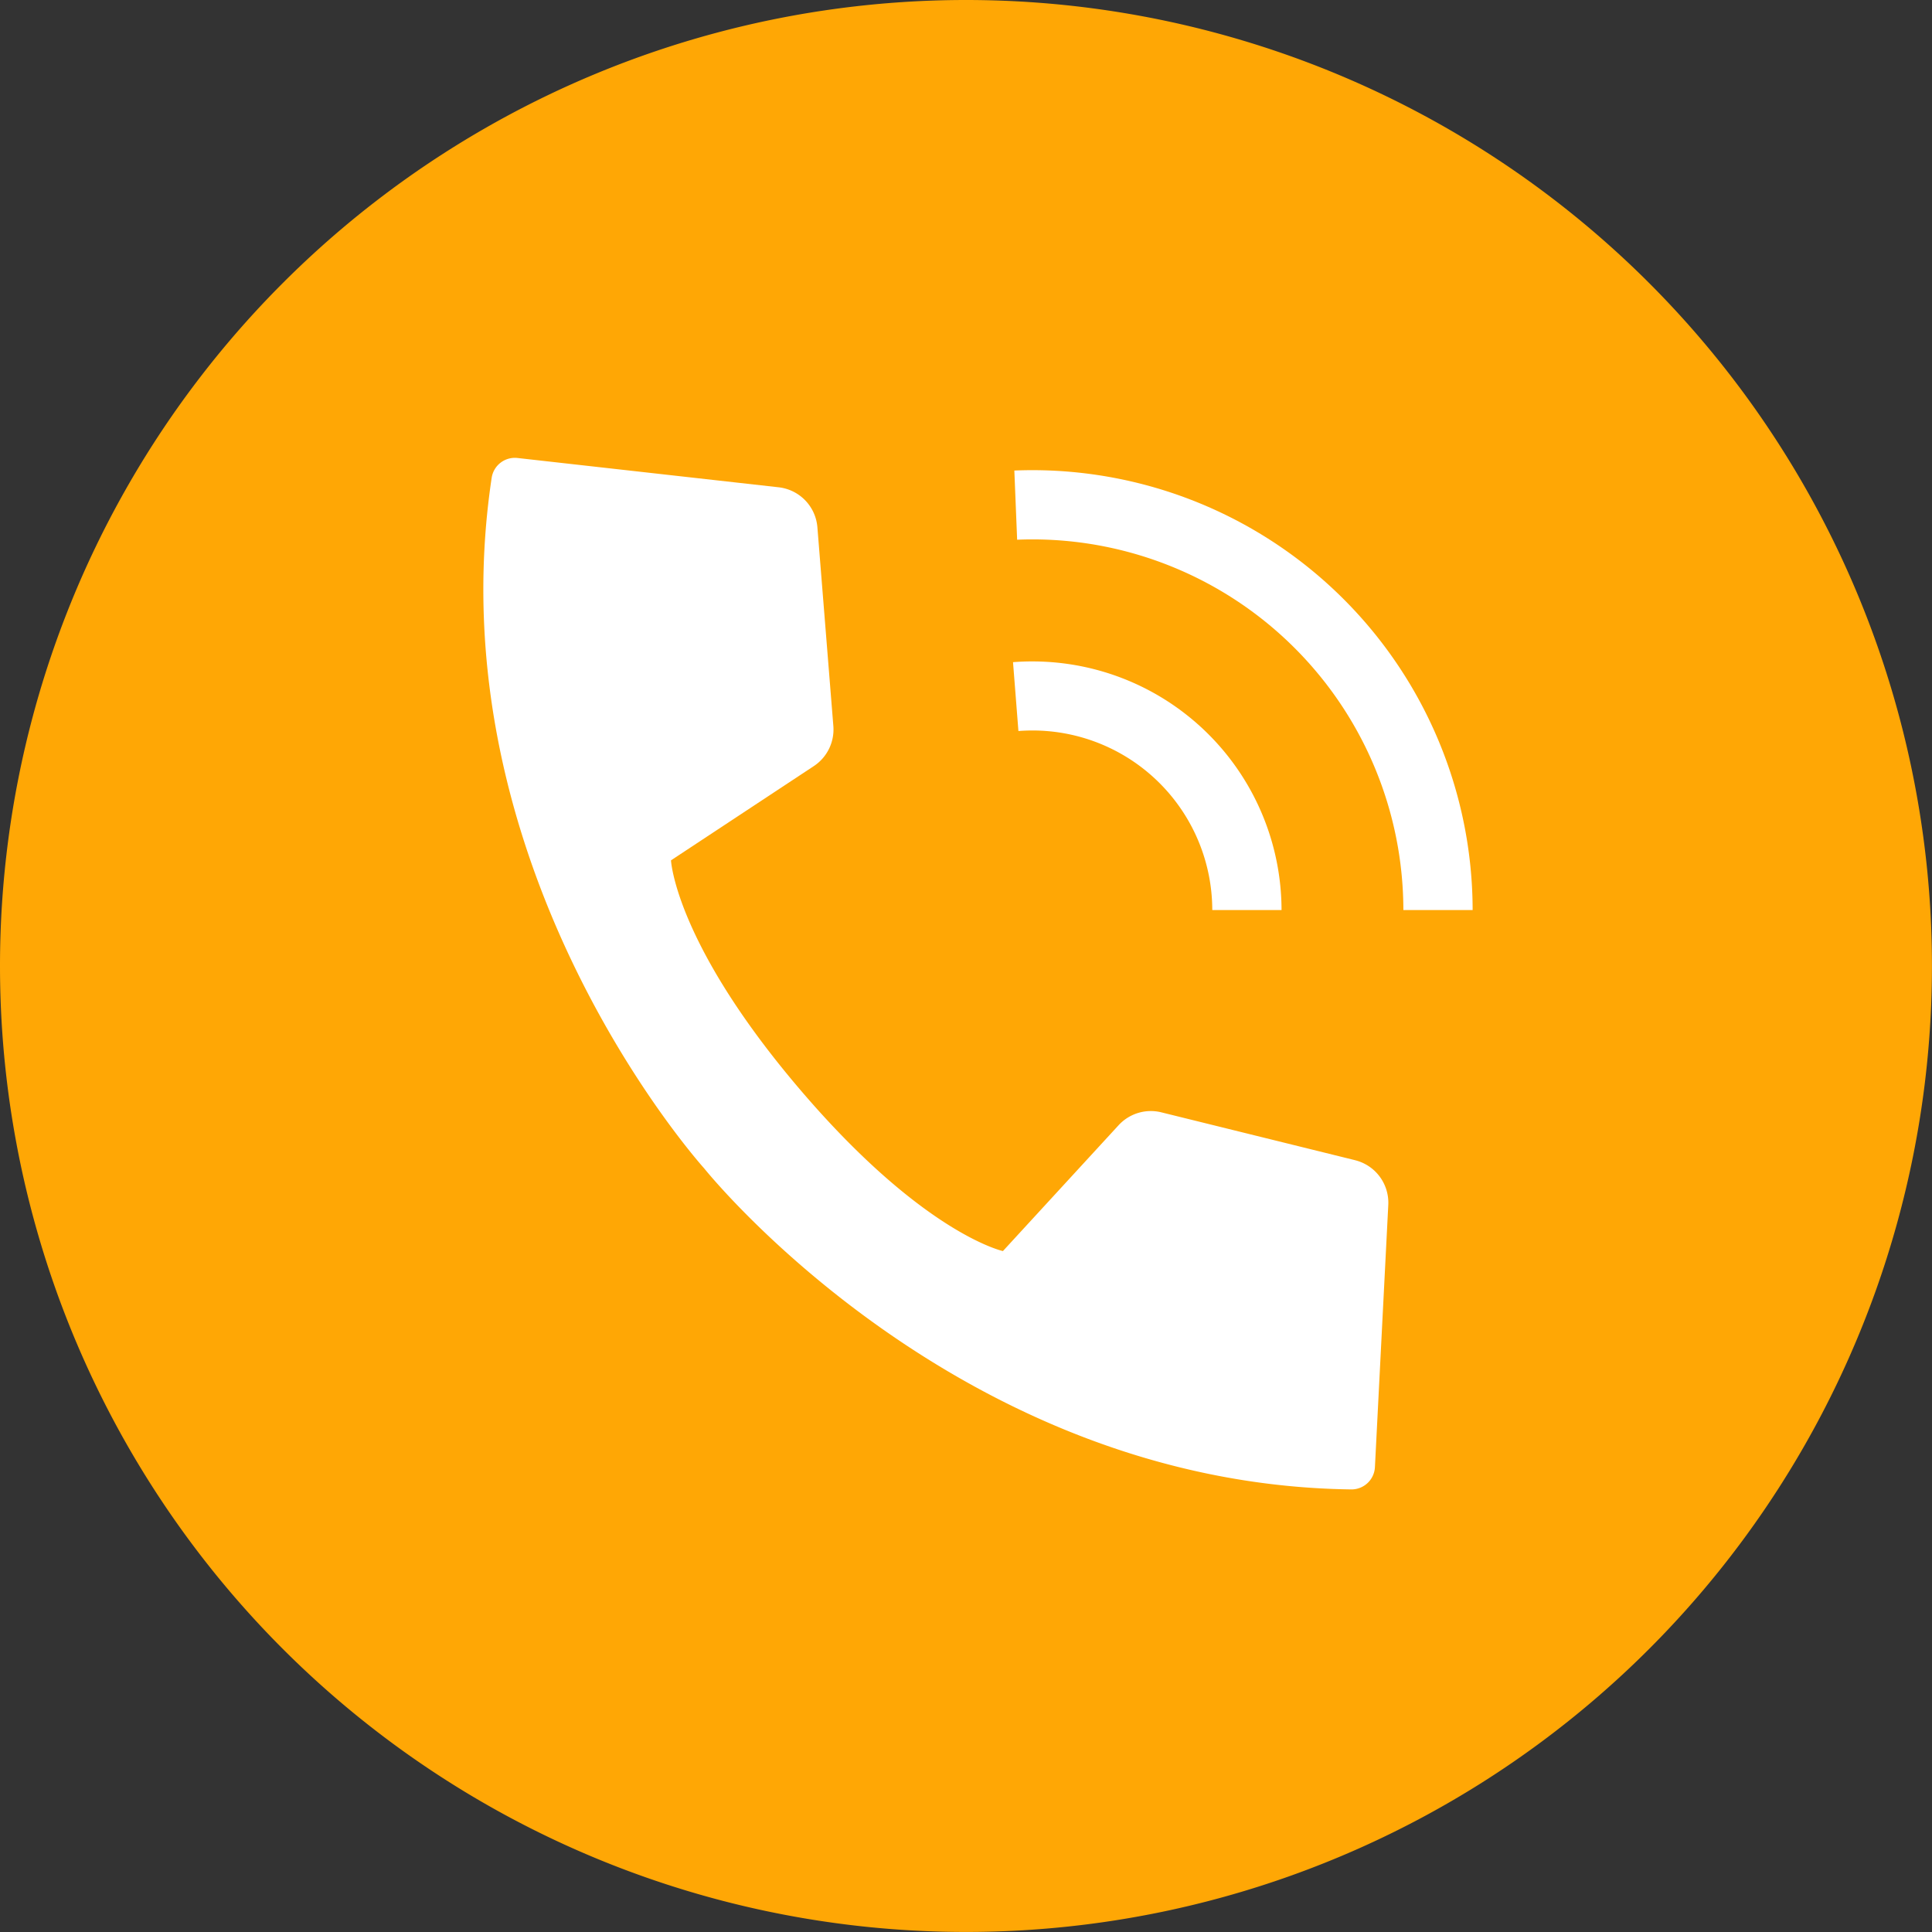 <svg id="グループ_14" data-name="グループ 14" xmlns="http://www.w3.org/2000/svg" xmlns:xlink="http://www.w3.org/1999/xlink" width="46.861" height="46.861" viewBox="0 0 46.861 46.861">
  <rect x="0" y="0" width="46.861" height="46.861" fill="#333333" stroke="none"/>
  <defs>
    <clipPath id="clip-path">
      <rect id="長方形_18" data-name="長方形 18" width="23.993" height="25.018" fill="#fff"/>
    </clipPath>
  </defs>
  <path id="パス_10" data-name="パス 10" d="M23.43,0A23.43,23.43,0,1,1,0,23.43,23.43,23.43,0,0,1,23.43,0Z" fill="#ffa705"/>
  <g id="グループ_13" data-name="グループ 13" transform="translate(11.726 11.109)">
    <g id="グループ_12" data-name="グループ 12" transform="translate(0 0)" clip-path="url(#clip-path)">
      <path id="パス_7" data-name="パス 7" d="M21.143,17.032l-4.7-1.161a1.062,1.062,0,0,0-1.036.311L12.6,19.236s-1.949-.421-4.951-3.953-3.1-5.524-3.1-5.524L8.013,7.473A1.063,1.063,0,0,0,8.487,6.5L8.1,1.68A1.062,1.062,0,0,0,7.158.71L.829,0A.569.569,0,0,0,.2.478C-1.226,9.957,5.354,17.23,5.354,17.23s6.116,7.668,15.7,7.787a.569.569,0,0,0,.569-.54l.324-6.36a1.062,1.062,0,0,0-.806-1.085" transform="translate(0 0)" fill="#fff"/>
      <path id="パス_8" data-name="パス 8" d="M49.453,11.549H47.773a9,9,0,0,0-8.991-8.991q-.189,0-.377.008L38.337.888q.222-.009.446-.009a10.682,10.682,0,0,1,10.67,10.67" transform="translate(-25.46 -0.584)" fill="#fff"/>
      <path id="パス_9" data-name="パス 9" d="M44.755,20.713H43.075a4.361,4.361,0,0,0-4.356-4.356q-.175,0-.346.013L38.242,14.7q.236-.019.478-.018a6.042,6.042,0,0,1,6.035,6.035" transform="translate(-25.397 -9.748)" fill="#fff"/>
    </g>
  </g>
</svg>
